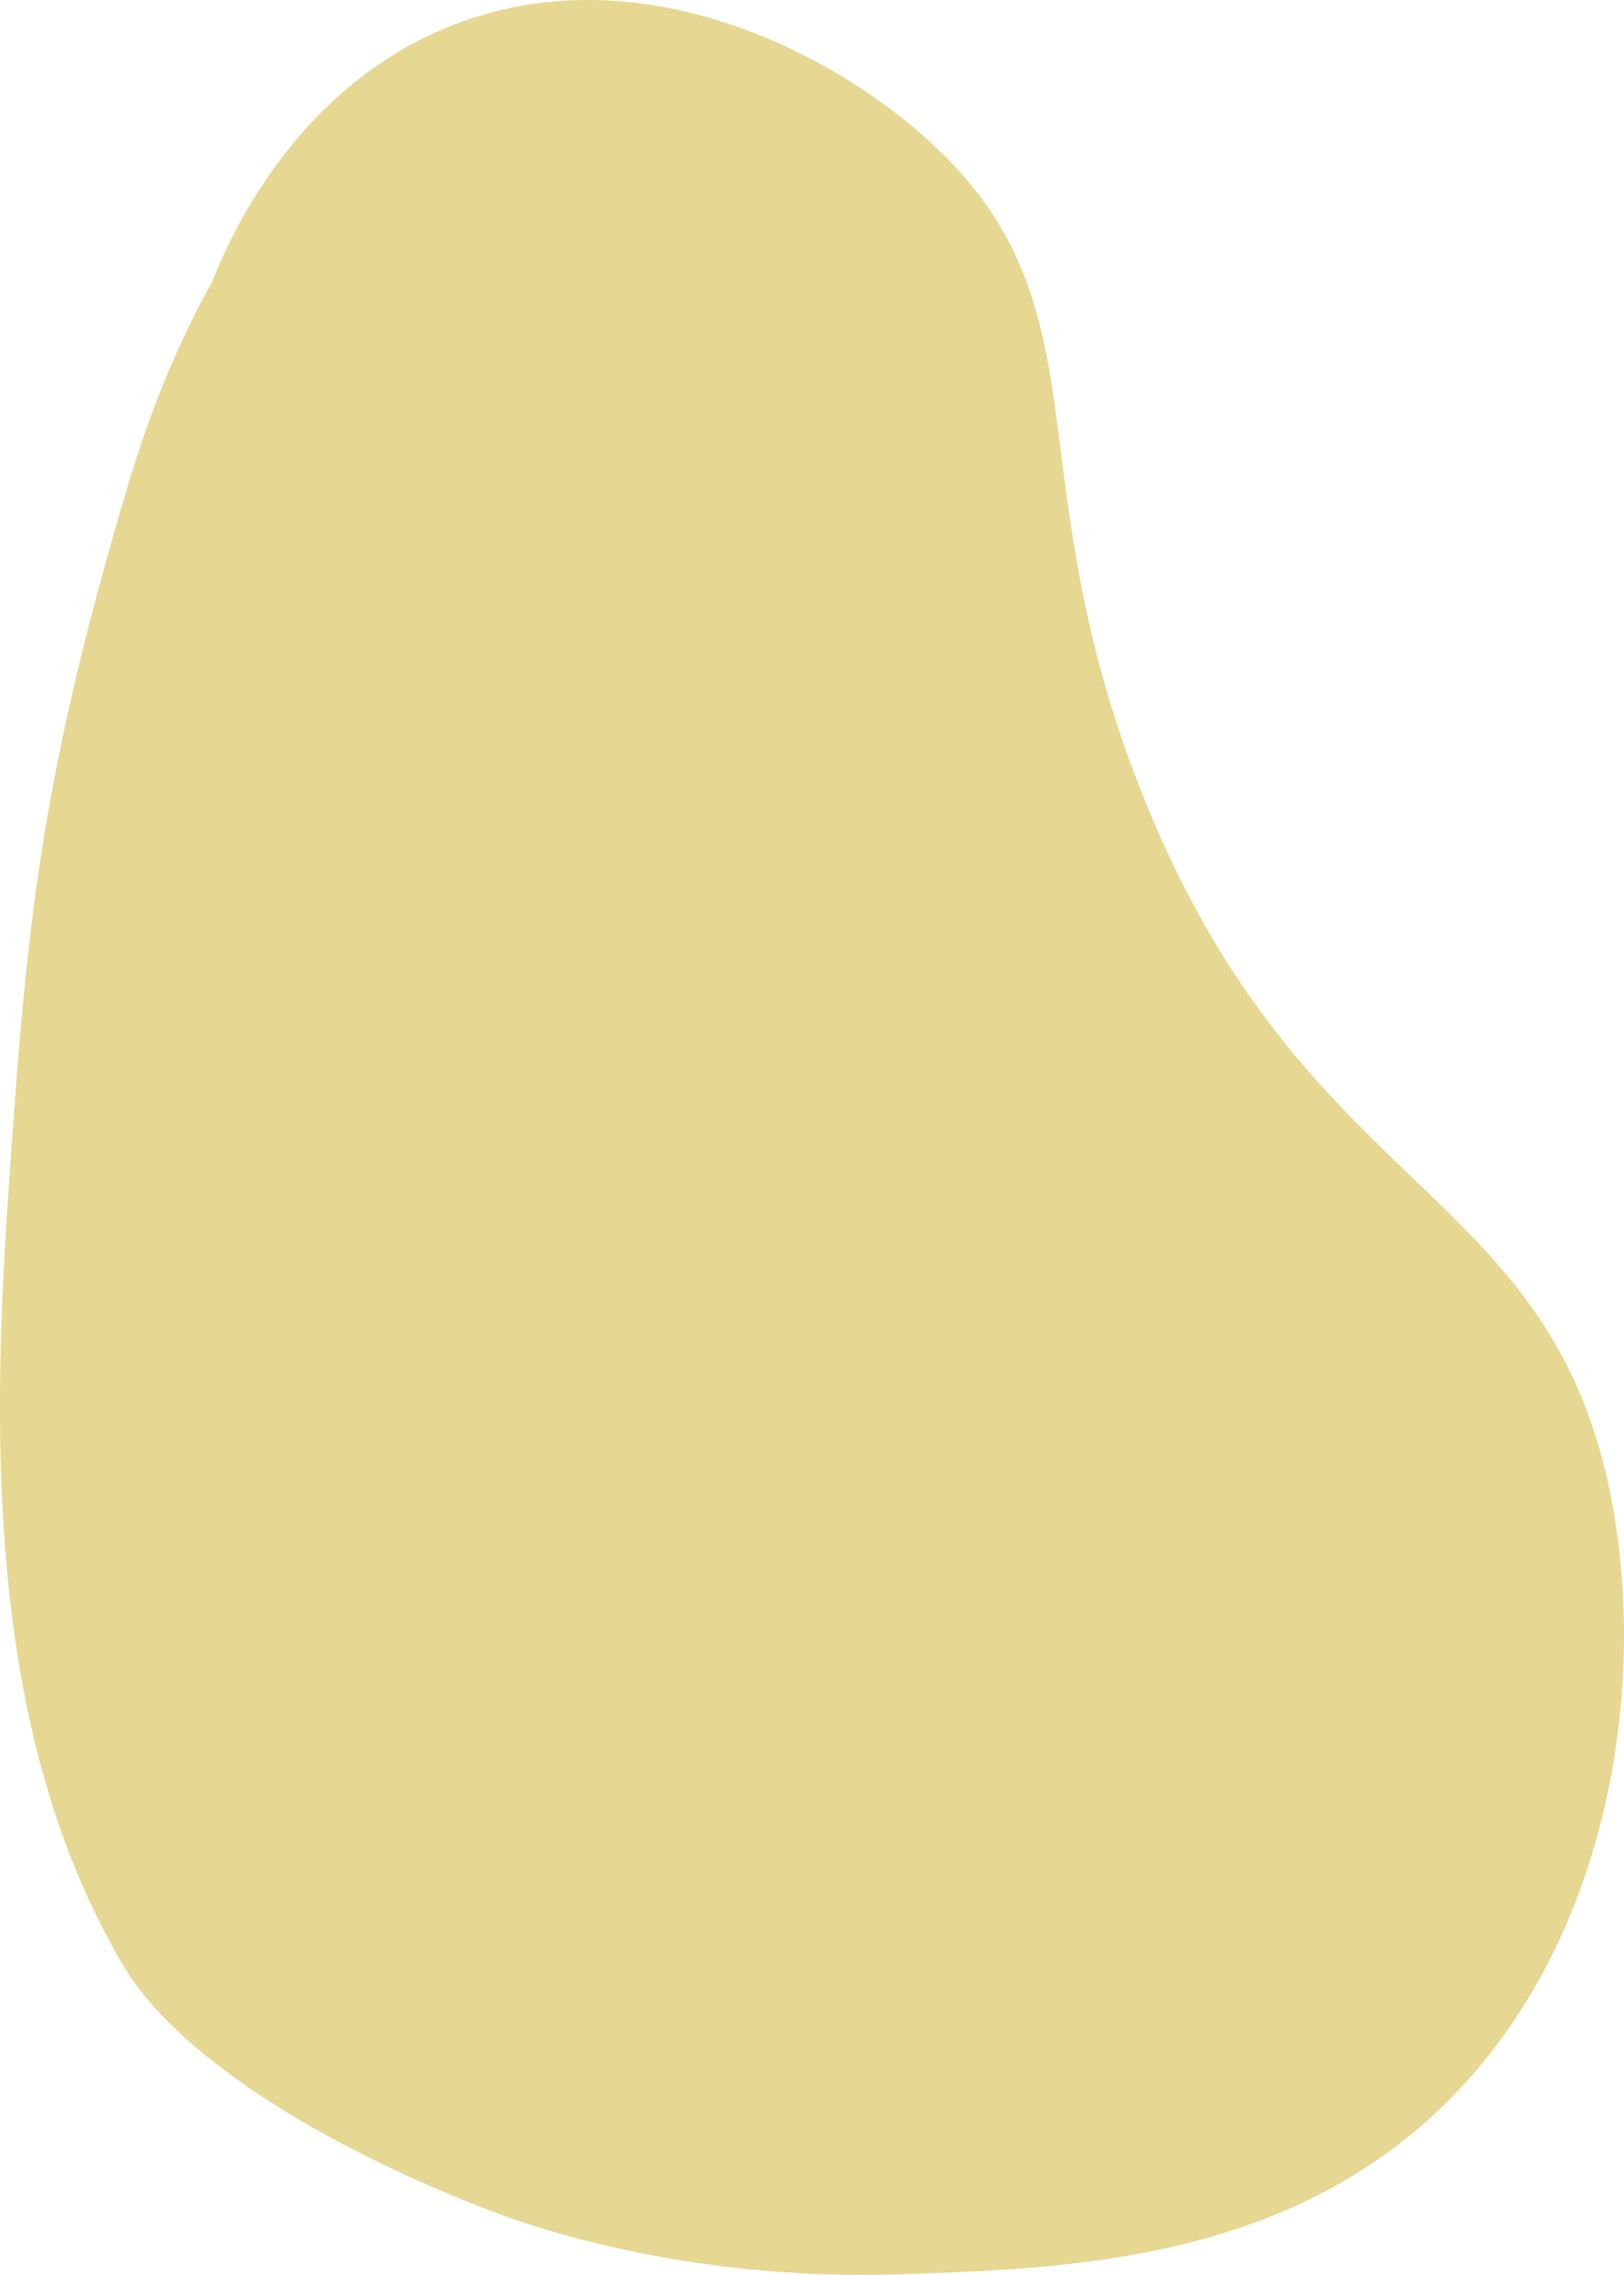 <svg xmlns="http://www.w3.org/2000/svg" id="b" viewBox="0 0 706.71 989.66"><g id="c"><path d="M405.59,62.55c78.06,72.27,34.32,143.14,93.39,287.58,70.52,172.45,177.2,165.27,202.67,304.29,15.58,85.02-3.37,197.11-78.09,265.85-69.25,63.71-160.92,66.75-232.15,69.11-95.38,3.16-164.42-22.39-179.42-28.2-74.66-28.94-135.72-67.99-158.31-106.09C-5.24,755.72-3.95,627.46,3.83,516.24c7.37-105.35,11.91-171.39,51.83-305.01,10.23-34.25,22.71-63.83,36.84-88.95,6.52-16.69,34.89-83.78,103.98-111.12,80.24-31.75,164.62,10.2,209.12,51.39Z" style="fill:#e6d792;"></path></g></svg>
